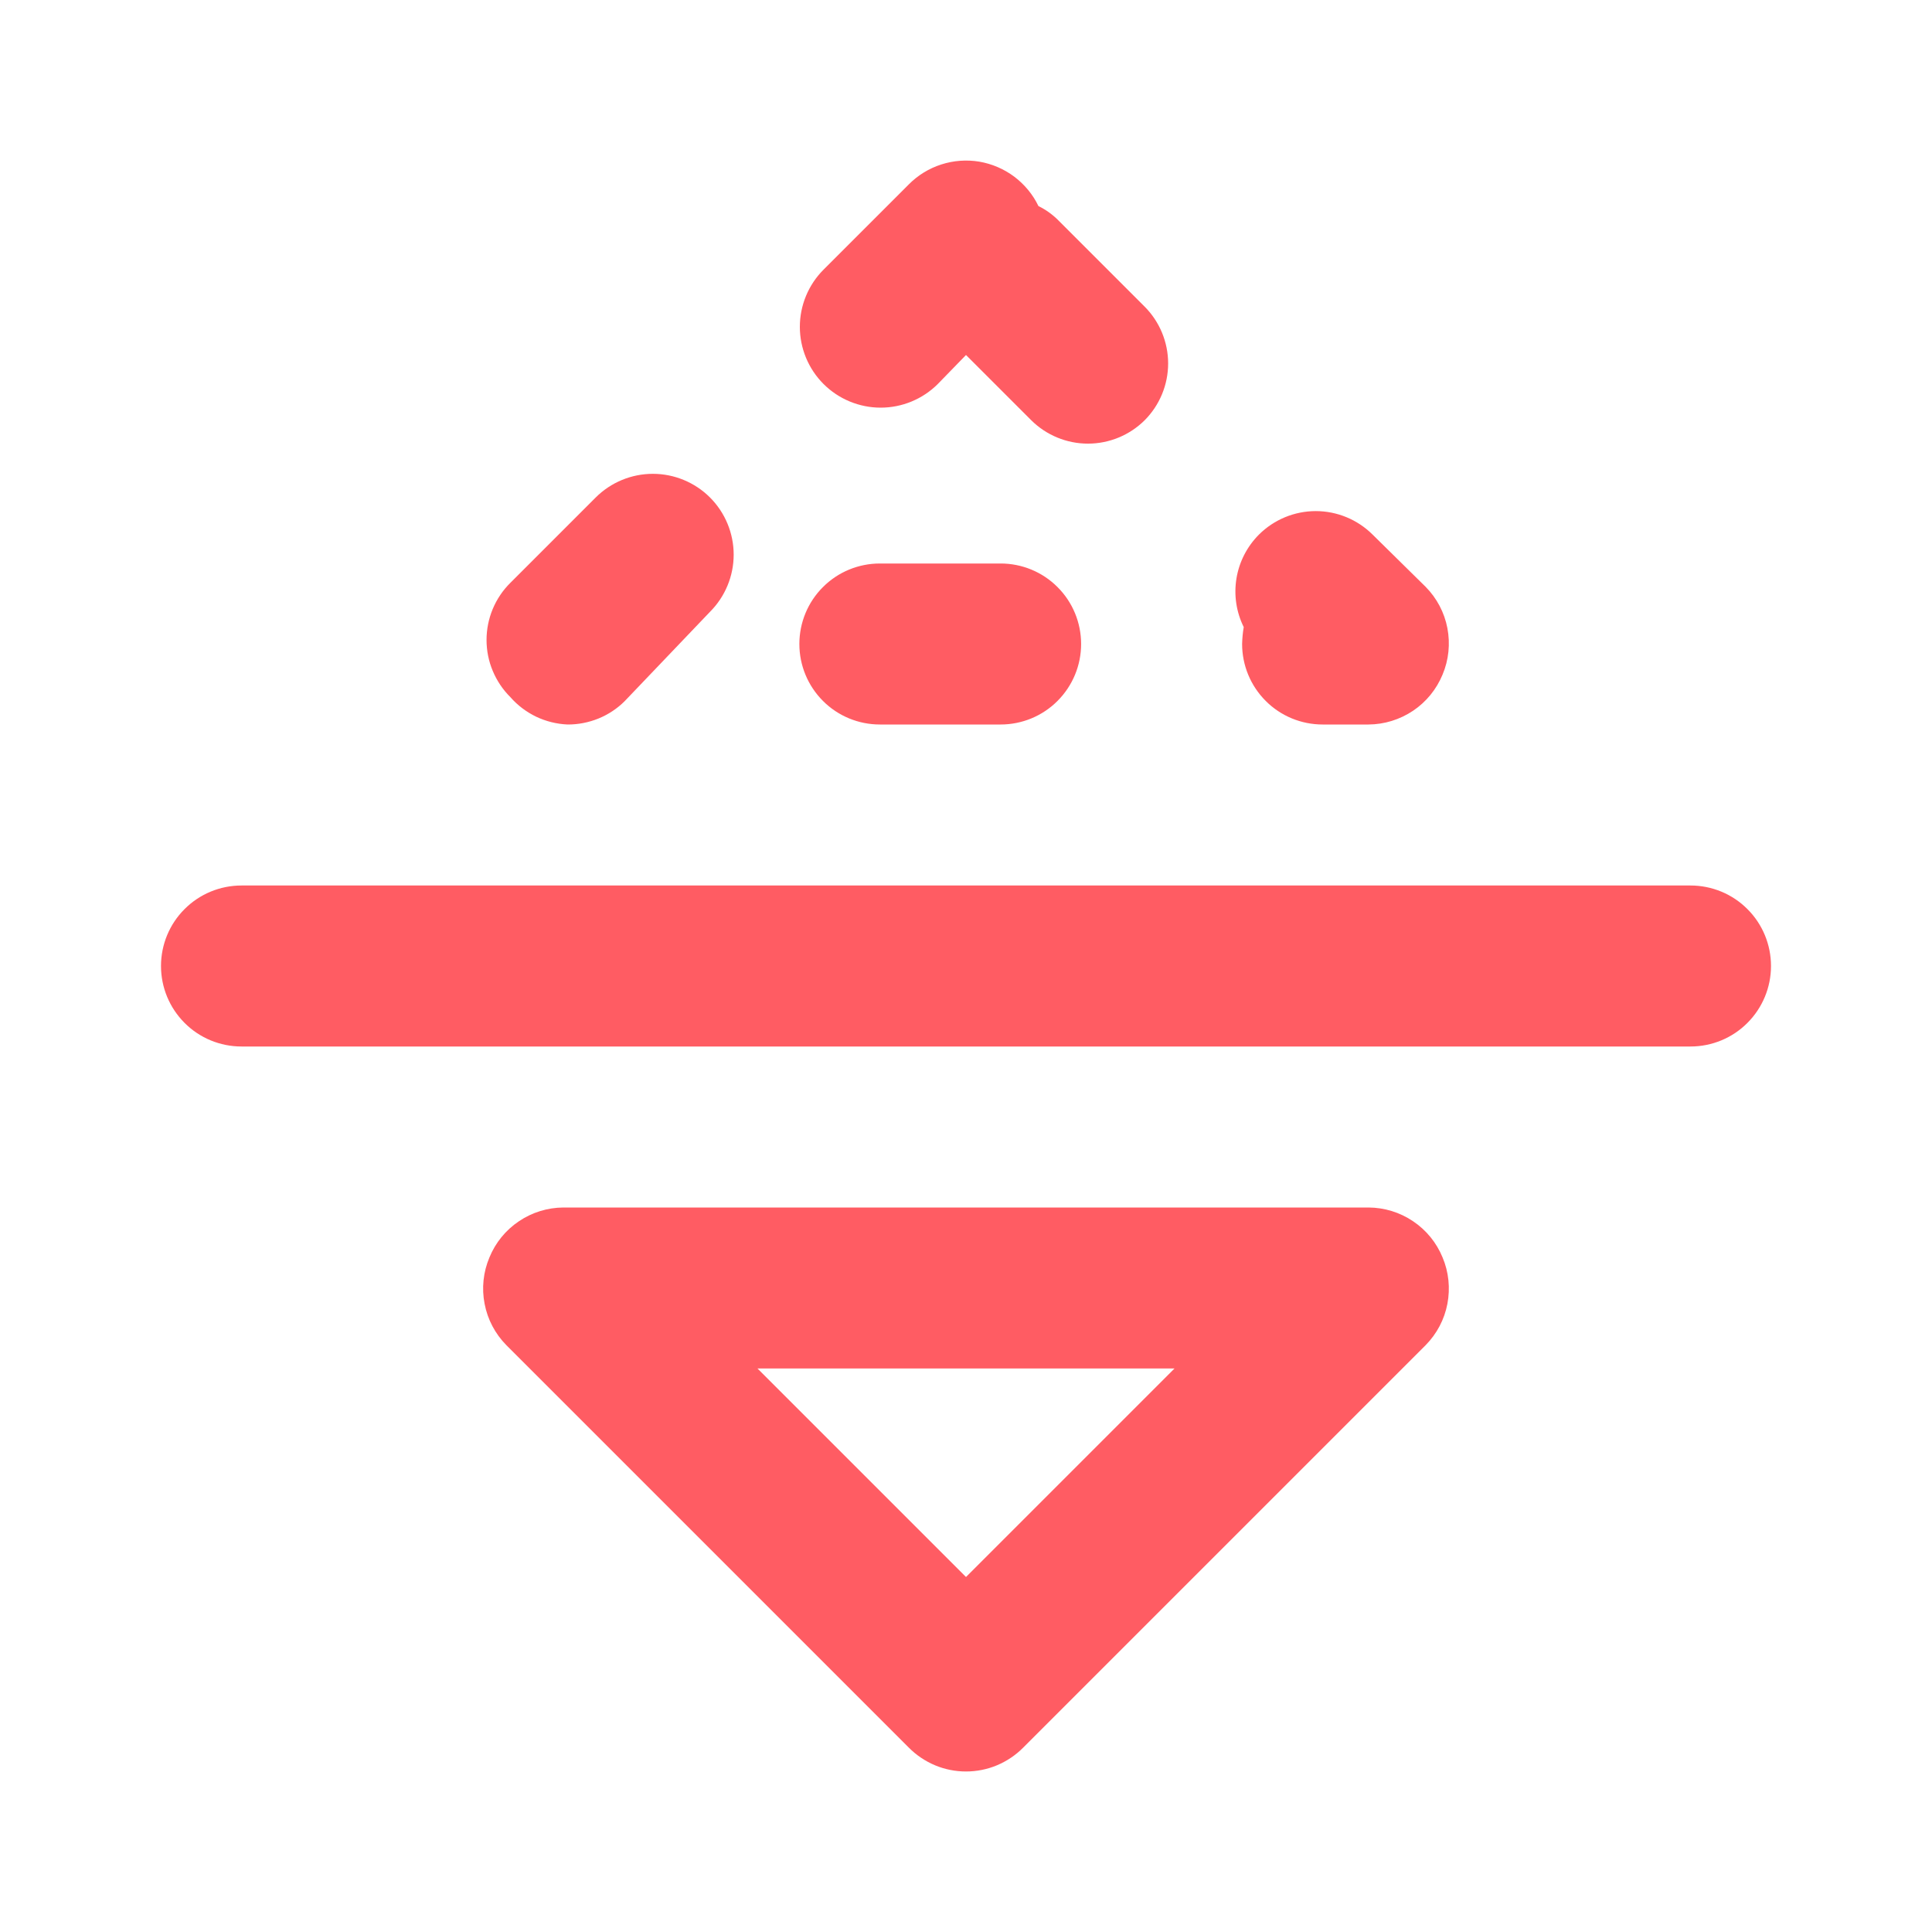 <?xml version="1.0" encoding="UTF-8"?> <svg xmlns="http://www.w3.org/2000/svg" width="24" height="24" viewBox="0 0 24 24" fill="none"> <path d="M21 11H3C2.735 11 2.48 11.105 2.293 11.293C2.105 11.48 2 11.735 2 12C2 12.265 2.105 12.519 2.293 12.707C2.48 12.895 2.735 13 3 13H21C21.265 13 21.52 12.895 21.707 12.707C21.895 12.519 22 12.265 22 12C22 11.735 21.895 11.48 21.707 11.293C21.52 11.105 21.265 11 21 11ZM10.93 9H12.43C12.695 9 12.95 8.895 13.137 8.707C13.325 8.519 13.43 8.265 13.43 8C13.43 7.735 13.325 7.48 13.137 7.293C12.95 7.105 12.695 7 12.43 7H10.93C10.665 7 10.41 7.105 10.223 7.293C10.035 7.48 9.93 7.735 9.93 8C9.93 8.265 10.035 8.519 10.223 8.707C10.41 8.895 10.665 9 10.93 9V9ZM15.43 8C15.43 8.265 15.535 8.519 15.723 8.707C15.91 8.895 16.165 9 16.43 9H17C17.197 8.999 17.39 8.939 17.554 8.829C17.718 8.719 17.845 8.562 17.92 8.38C17.997 8.198 18.017 7.997 17.98 7.803C17.943 7.609 17.849 7.431 17.71 7.29L17.05 6.64C16.863 6.454 16.609 6.349 16.345 6.349C16.081 6.349 15.827 6.454 15.64 6.64C15.492 6.788 15.394 6.978 15.36 7.184C15.326 7.391 15.357 7.602 15.45 7.79C15.438 7.859 15.432 7.929 15.43 8V8ZM11.65 4.77L12 4.41L12.81 5.22C12.997 5.406 13.251 5.511 13.515 5.511C13.779 5.511 14.033 5.406 14.22 5.22C14.406 5.033 14.511 4.779 14.511 4.515C14.511 4.251 14.406 3.997 14.22 3.81L13.16 2.75C13.085 2.672 12.997 2.607 12.9 2.56C12.831 2.416 12.727 2.291 12.6 2.195C12.472 2.099 12.322 2.035 12.165 2.008C12.007 1.982 11.845 1.994 11.693 2.043C11.541 2.092 11.403 2.176 11.29 2.29L10.23 3.35C10.042 3.538 9.936 3.794 9.936 4.06C9.936 4.326 10.042 4.582 10.23 4.77C10.418 4.958 10.674 5.064 10.94 5.064C11.206 5.064 11.462 4.958 11.65 4.77V4.77ZM17 15H7C6.803 15.001 6.61 15.06 6.446 15.171C6.282 15.281 6.155 15.437 6.08 15.62C6.003 15.802 5.982 16.003 6.02 16.197C6.057 16.391 6.151 16.569 6.29 16.71L11.29 21.71C11.383 21.804 11.494 21.878 11.615 21.929C11.737 21.98 11.868 22.006 12 22.006C12.132 22.006 12.263 21.98 12.385 21.929C12.506 21.878 12.617 21.804 12.71 21.71L17.71 16.71C17.849 16.569 17.943 16.391 17.98 16.197C18.017 16.003 17.997 15.802 17.92 15.62C17.845 15.437 17.718 15.281 17.554 15.171C17.39 15.06 17.197 15.001 17 15ZM12 19.59L9.41 17H14.59L12 19.59ZM7.05 9C7.182 9.001 7.312 8.975 7.434 8.926C7.556 8.876 7.667 8.803 7.76 8.71L8.82 7.6C9.008 7.412 9.114 7.156 9.114 6.89C9.114 6.624 9.008 6.368 8.82 6.18C8.632 5.992 8.376 5.886 8.11 5.886C7.844 5.886 7.588 5.992 7.4 6.18L6.34 7.24C6.246 7.333 6.172 7.443 6.121 7.565C6.07 7.687 6.044 7.818 6.044 7.95C6.044 8.082 6.07 8.213 6.121 8.334C6.172 8.456 6.246 8.567 6.34 8.66C6.429 8.762 6.538 8.844 6.66 8.903C6.782 8.961 6.915 8.994 7.05 9Z" fill="#FF5C63"></path> </svg> 